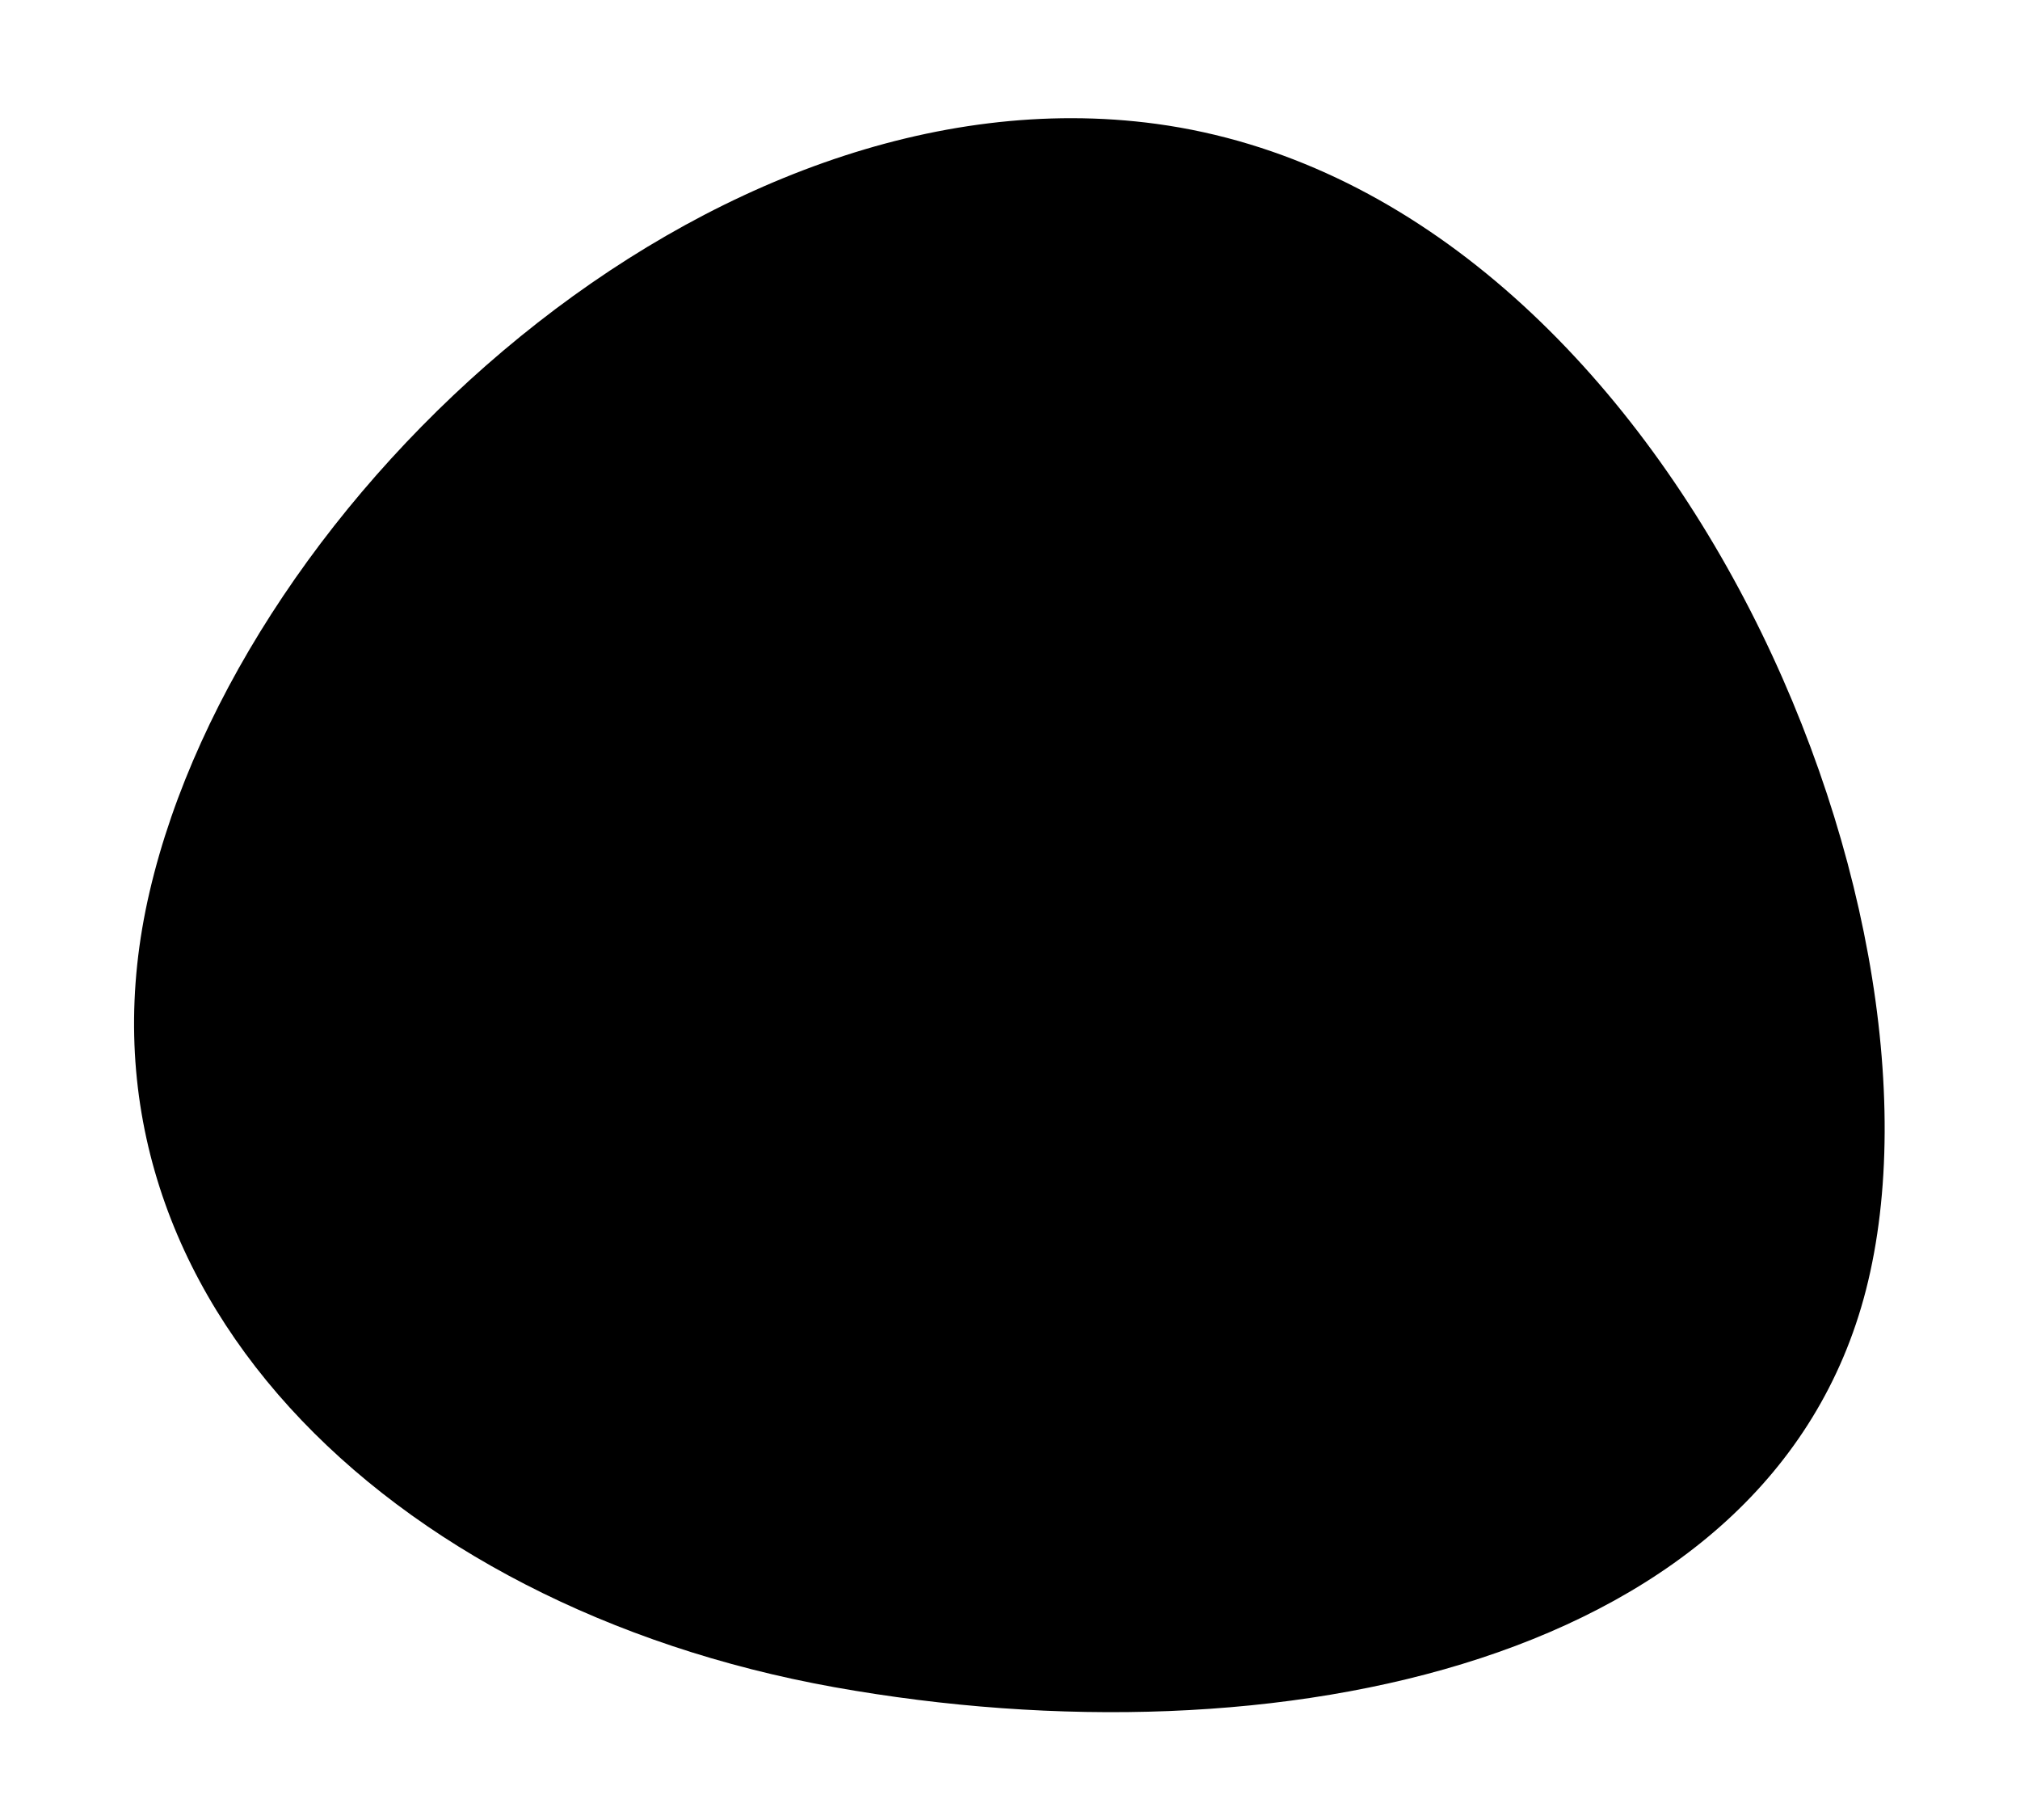 <?xml version="1.0" encoding="utf-8"?>
<!-- Generator: Adobe Illustrator 24.0.1, SVG Export Plug-In . SVG Version: 6.00 Build 0)  -->
<svg version="1.2" baseProfile="tiny" id="Layer_1" xmlns="http://www.w3.org/2000/svg" xmlns:xlink="http://www.w3.org/1999/xlink"
	 x="0px" y="0px" viewBox="0 0 595.3 536.3" xml:space="preserve">
<path fill="#000" d="M549.9,380.1c-28.2,109.9-173.4,140.4-304.1,117C114,473.4,16.9,379.1,44.1,262.7
	c27.2-116.7,165.2-244,296.7-226.2C490.6,56.9,579,266.7,549.9,380.1z"/>
</svg>
